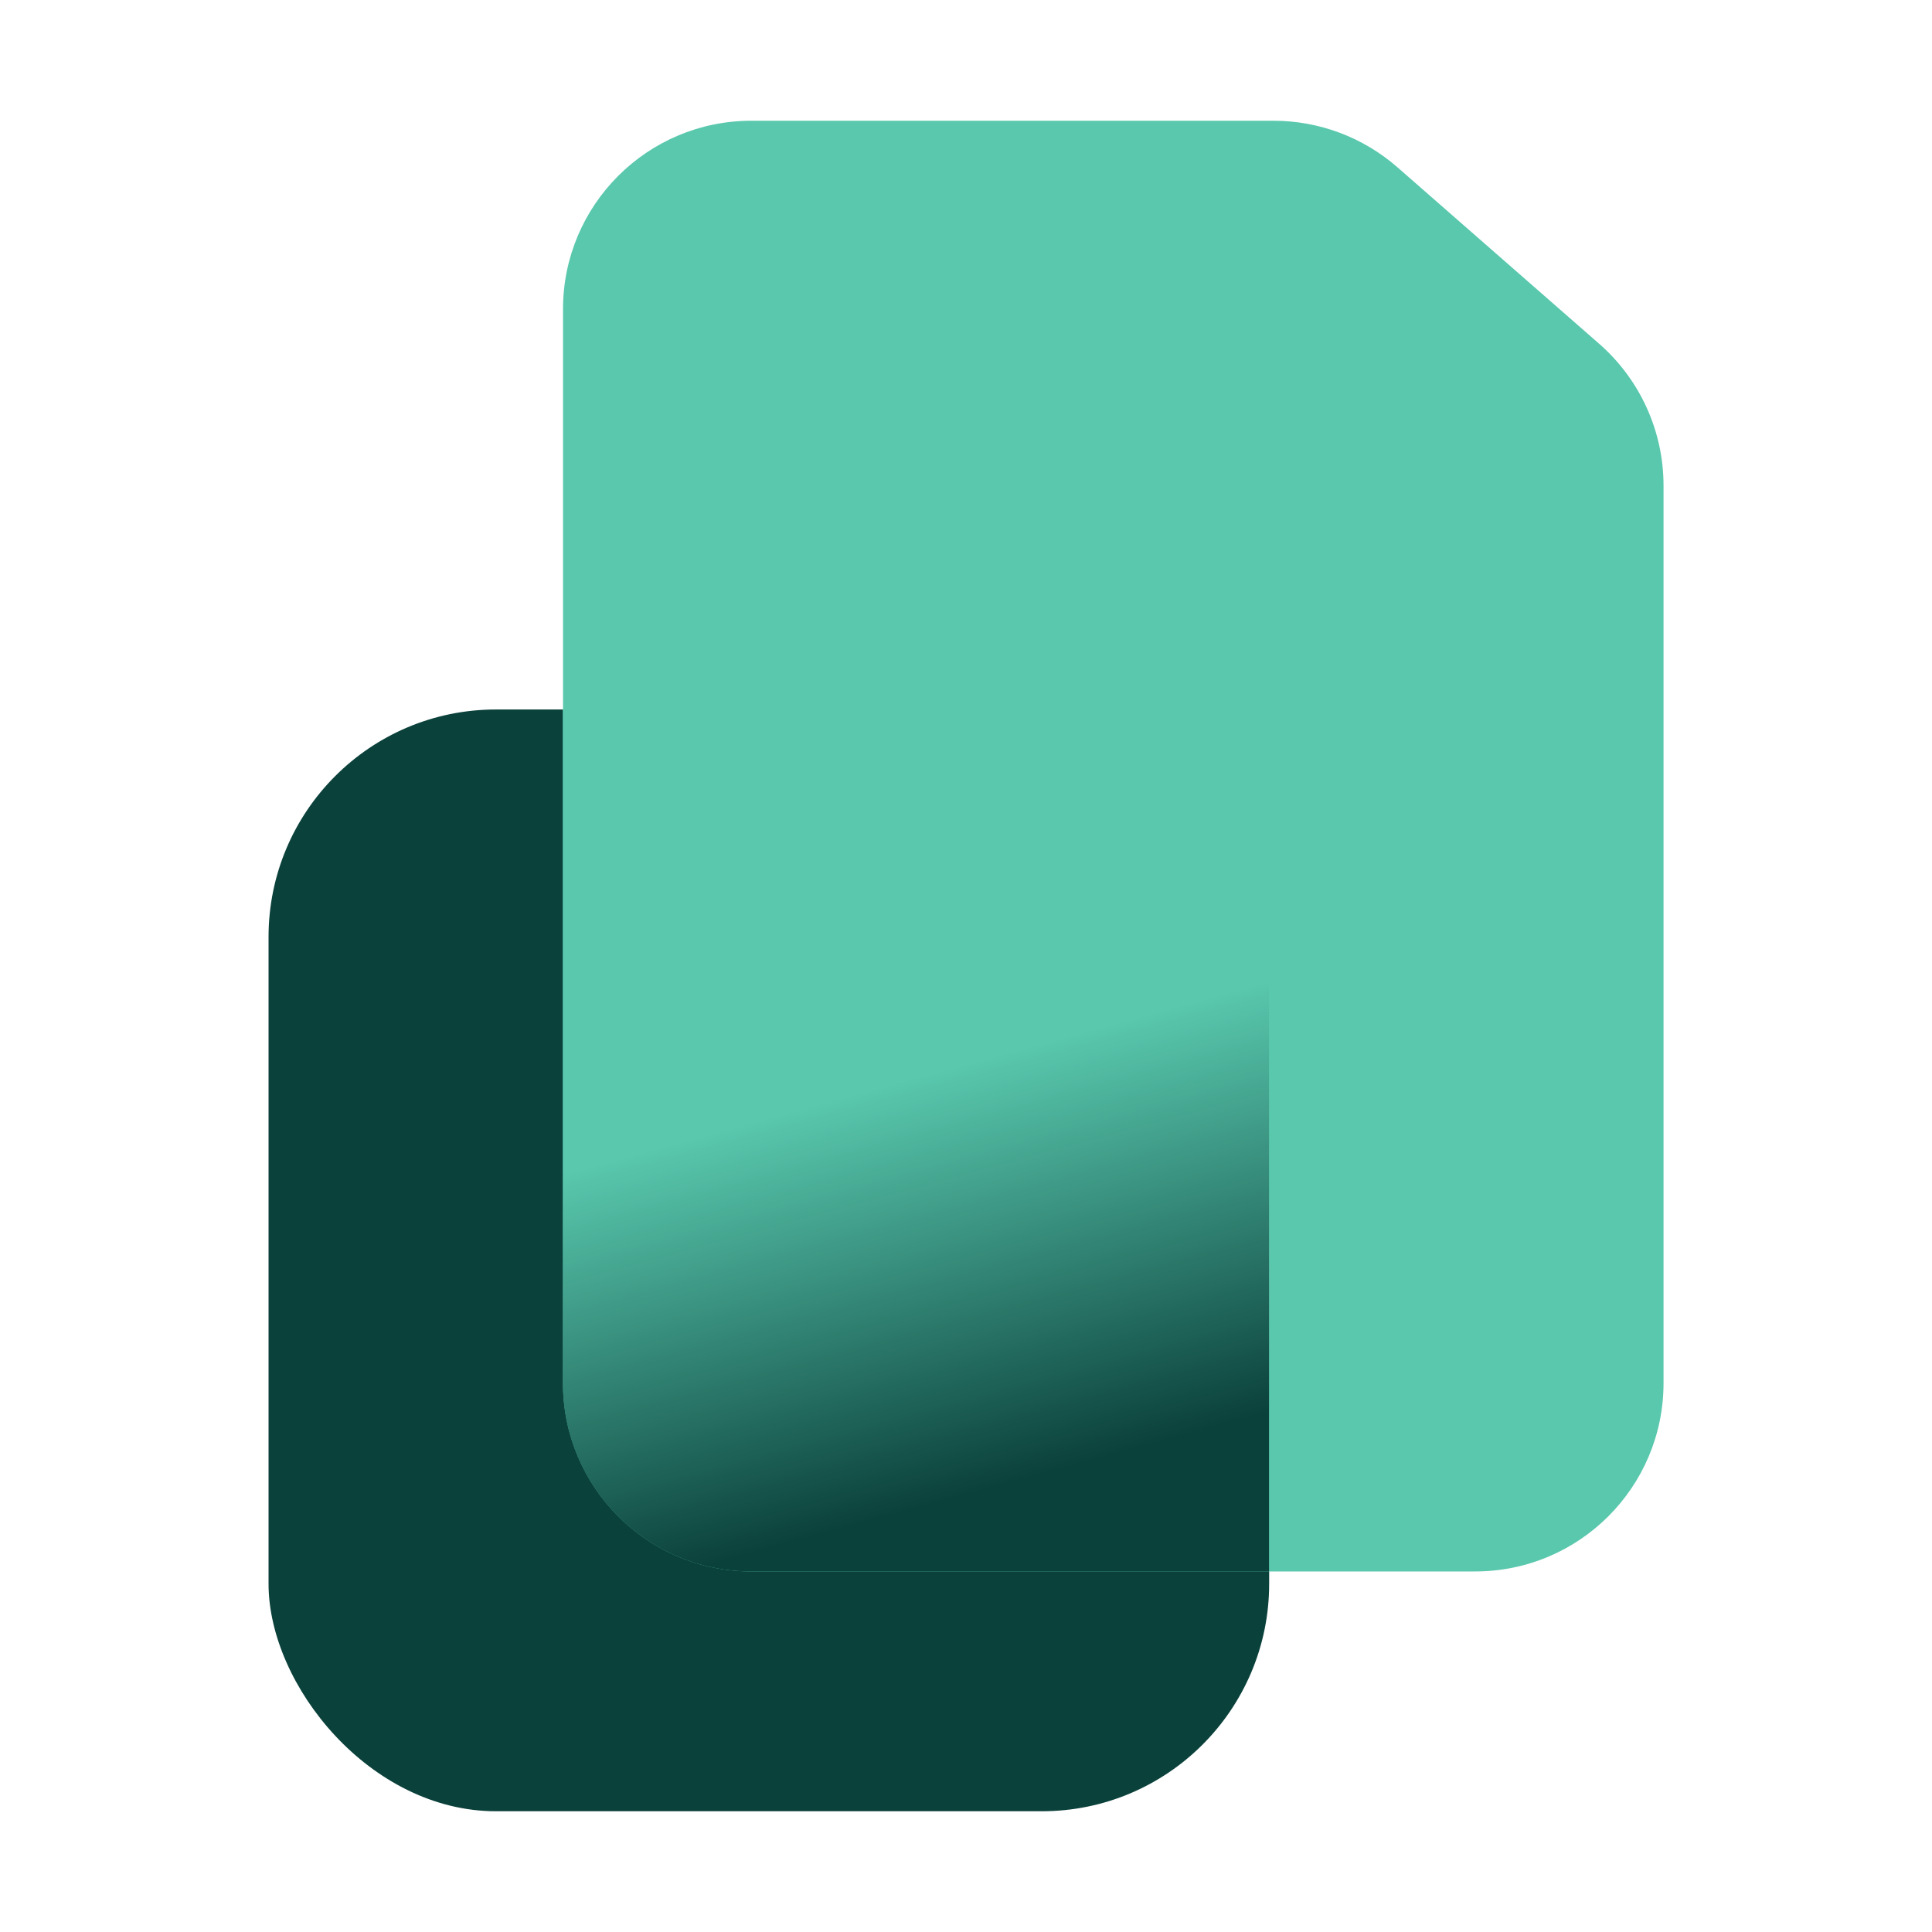 <svg width="48" height="48" viewBox="0 0 48 48" fill="none" xmlns="http://www.w3.org/2000/svg">
<rect width="48" height="48" fill="white"/>
<g filter="url(#filter0_b_6615_18691)">
<rect x="6.672" y="17.627" width="24.86" height="27.373" rx="5.651" fill="#0B413B"/>
</g>
<g filter="url(#filter1_b_6615_18691)">
<path d="M13.988 7.679C13.988 5.095 16.083 3 18.667 3H31.64C32.773 3 33.868 3.411 34.721 4.158L39.732 8.542C40.748 9.431 41.33 10.714 41.33 12.064V34.363C41.33 36.947 39.235 39.042 36.651 39.042H18.667C16.083 39.042 13.988 36.947 13.988 34.363V7.679Z" fill="#59C8AD"/>
</g>
<path fill-rule="evenodd" clip-rule="evenodd" d="M31.529 39.042H18.663C16.079 39.042 13.984 36.947 13.984 34.363V17.627H25.878C28.999 17.627 31.529 20.157 31.529 23.278V39.042Z" fill="url(#paint0_linear_6615_18691)"/>
<defs>
<filter id="filter0_b_6615_18691" x="6.063" y="17.018" width="26.079" height="28.591" filterUnits="userSpaceOnUse" color-interpolation-filters="sRGB">
<feFlood flood-opacity="0" result="BackgroundImageFix"/>
<feGaussianBlur in="BackgroundImageFix" stdDeviation="0.305"/>
<feComposite in2="SourceAlpha" operator="in" result="effect1_backgroundBlur_6615_18691"/>
<feBlend mode="normal" in="SourceGraphic" in2="effect1_backgroundBlur_6615_18691" result="shape"/>
</filter>
<filter id="filter1_b_6615_18691" x="-0.668" y="-11.656" width="56.654" height="65.355" filterUnits="userSpaceOnUse" color-interpolation-filters="sRGB">
<feFlood flood-opacity="0" result="BackgroundImageFix"/>
<feGaussianBlur in="BackgroundImageFix" stdDeviation="7.328"/>
<feComposite in2="SourceAlpha" operator="in" result="effect1_backgroundBlur_6615_18691"/>
<feBlend mode="normal" in="SourceGraphic" in2="effect1_backgroundBlur_6615_18691" result="shape"/>
</filter>
<linearGradient id="paint0_linear_6615_18691" x1="17.027" y1="28.334" x2="19.749" y2="38.298" gradientUnits="userSpaceOnUse">
<stop stop-color="#59C8AD"/>
<stop offset="1" stop-color="#0B413B"/>
</linearGradient>
</defs>
</svg>
